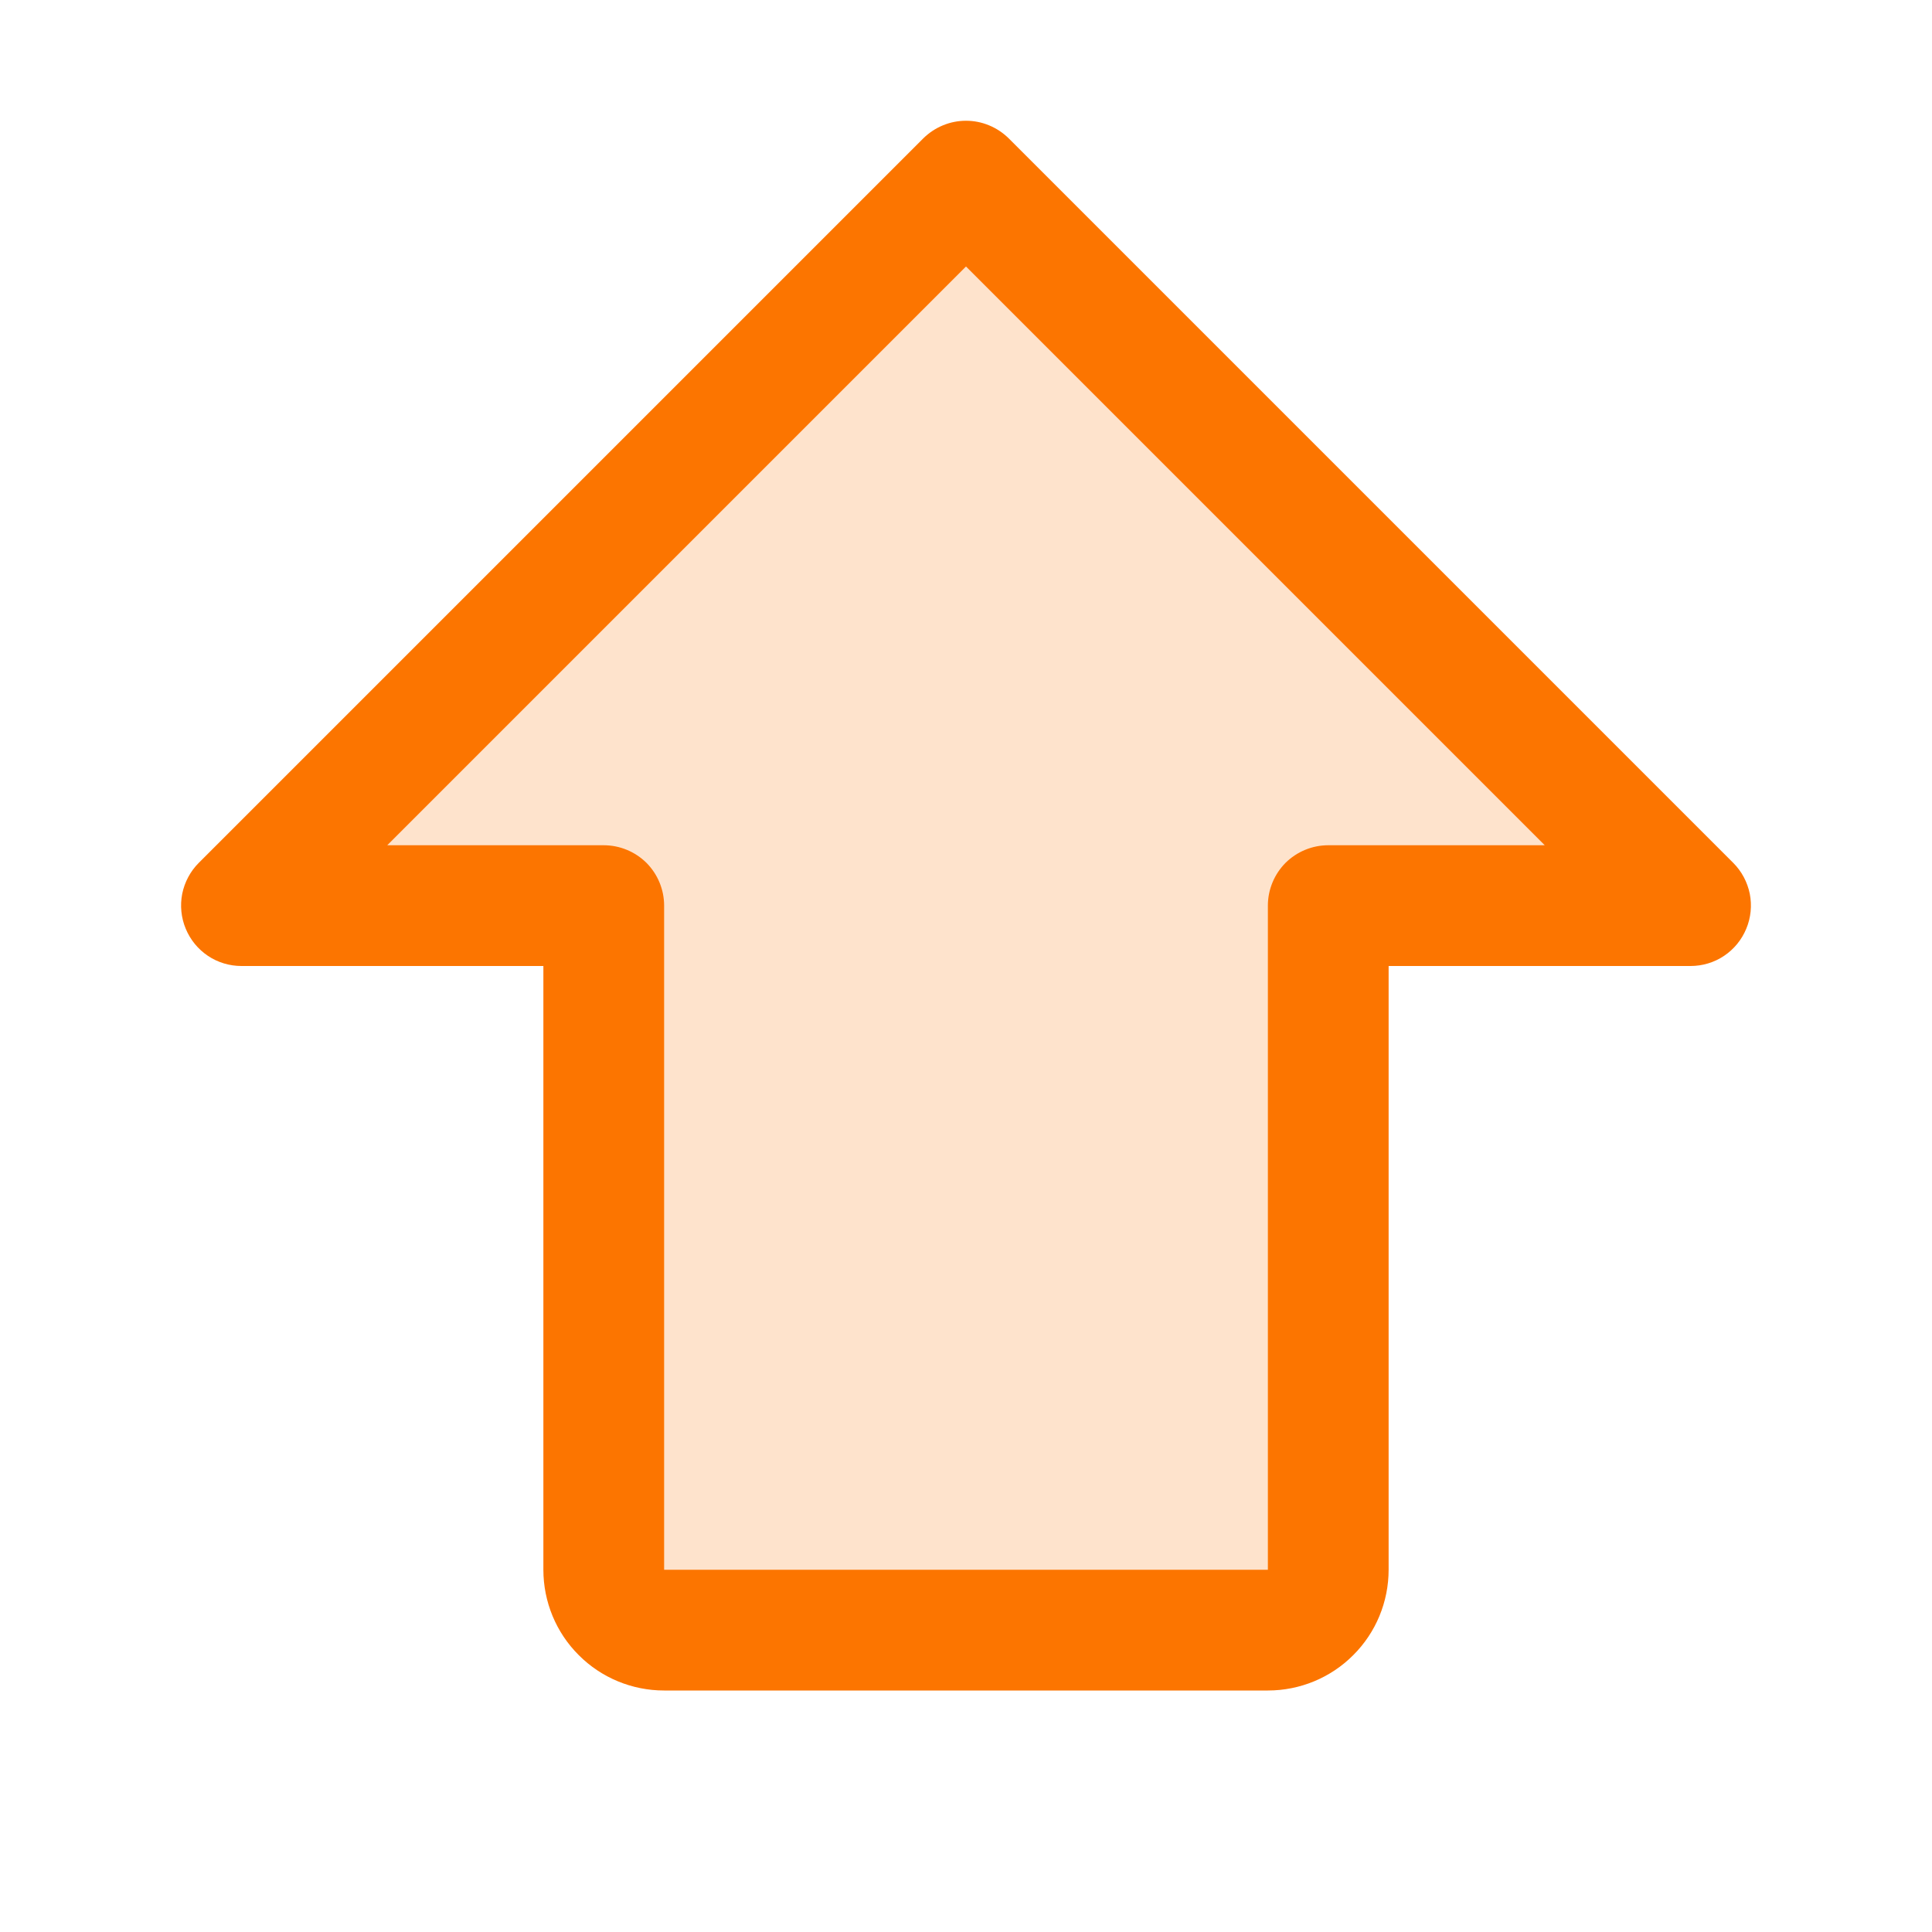 <?xml version="1.0" encoding="UTF-8"?> <svg xmlns="http://www.w3.org/2000/svg" width="16" height="16" viewBox="0 0 16 16" fill="none"><path opacity="0.2" d="M14 7.5H11V13C11 13.133 10.947 13.26 10.854 13.354C10.76 13.447 10.633 13.5 10.5 13.5H5.5C5.367 13.5 5.24 13.447 5.146 13.354C5.053 13.26 5 13.133 5 13V7.5H2L8 1.5L14 7.5Z" fill="#FC7500"></path><path d="M14.354 7.146L8.354 1.146C8.307 1.1 8.252 1.063 8.191 1.038C8.131 1.013 8.066 1 8 1C7.934 1 7.869 1.013 7.809 1.038C7.748 1.063 7.693 1.1 7.646 1.146L1.646 7.146C1.576 7.216 1.529 7.305 1.509 7.402C1.49 7.499 1.5 7.6 1.538 7.691C1.576 7.783 1.64 7.861 1.722 7.916C1.804 7.971 1.901 8 2 8H4.5V13C4.5 13.265 4.605 13.52 4.793 13.707C4.98 13.895 5.235 14 5.5 14H10.5C10.765 14 11.02 13.895 11.207 13.707C11.395 13.52 11.5 13.265 11.5 13V8H14C14.099 8 14.196 7.971 14.278 7.916C14.36 7.861 14.424 7.783 14.462 7.691C14.5 7.6 14.51 7.499 14.491 7.402C14.471 7.305 14.424 7.216 14.354 7.146ZM11 7C10.867 7 10.74 7.053 10.646 7.146C10.553 7.24 10.5 7.367 10.5 7.5V13H5.5V7.5C5.5 7.367 5.447 7.24 5.354 7.146C5.26 7.053 5.133 7 5 7H3.207L8 2.207L12.793 7H11Z" fill="#FC7500"></path></svg> 